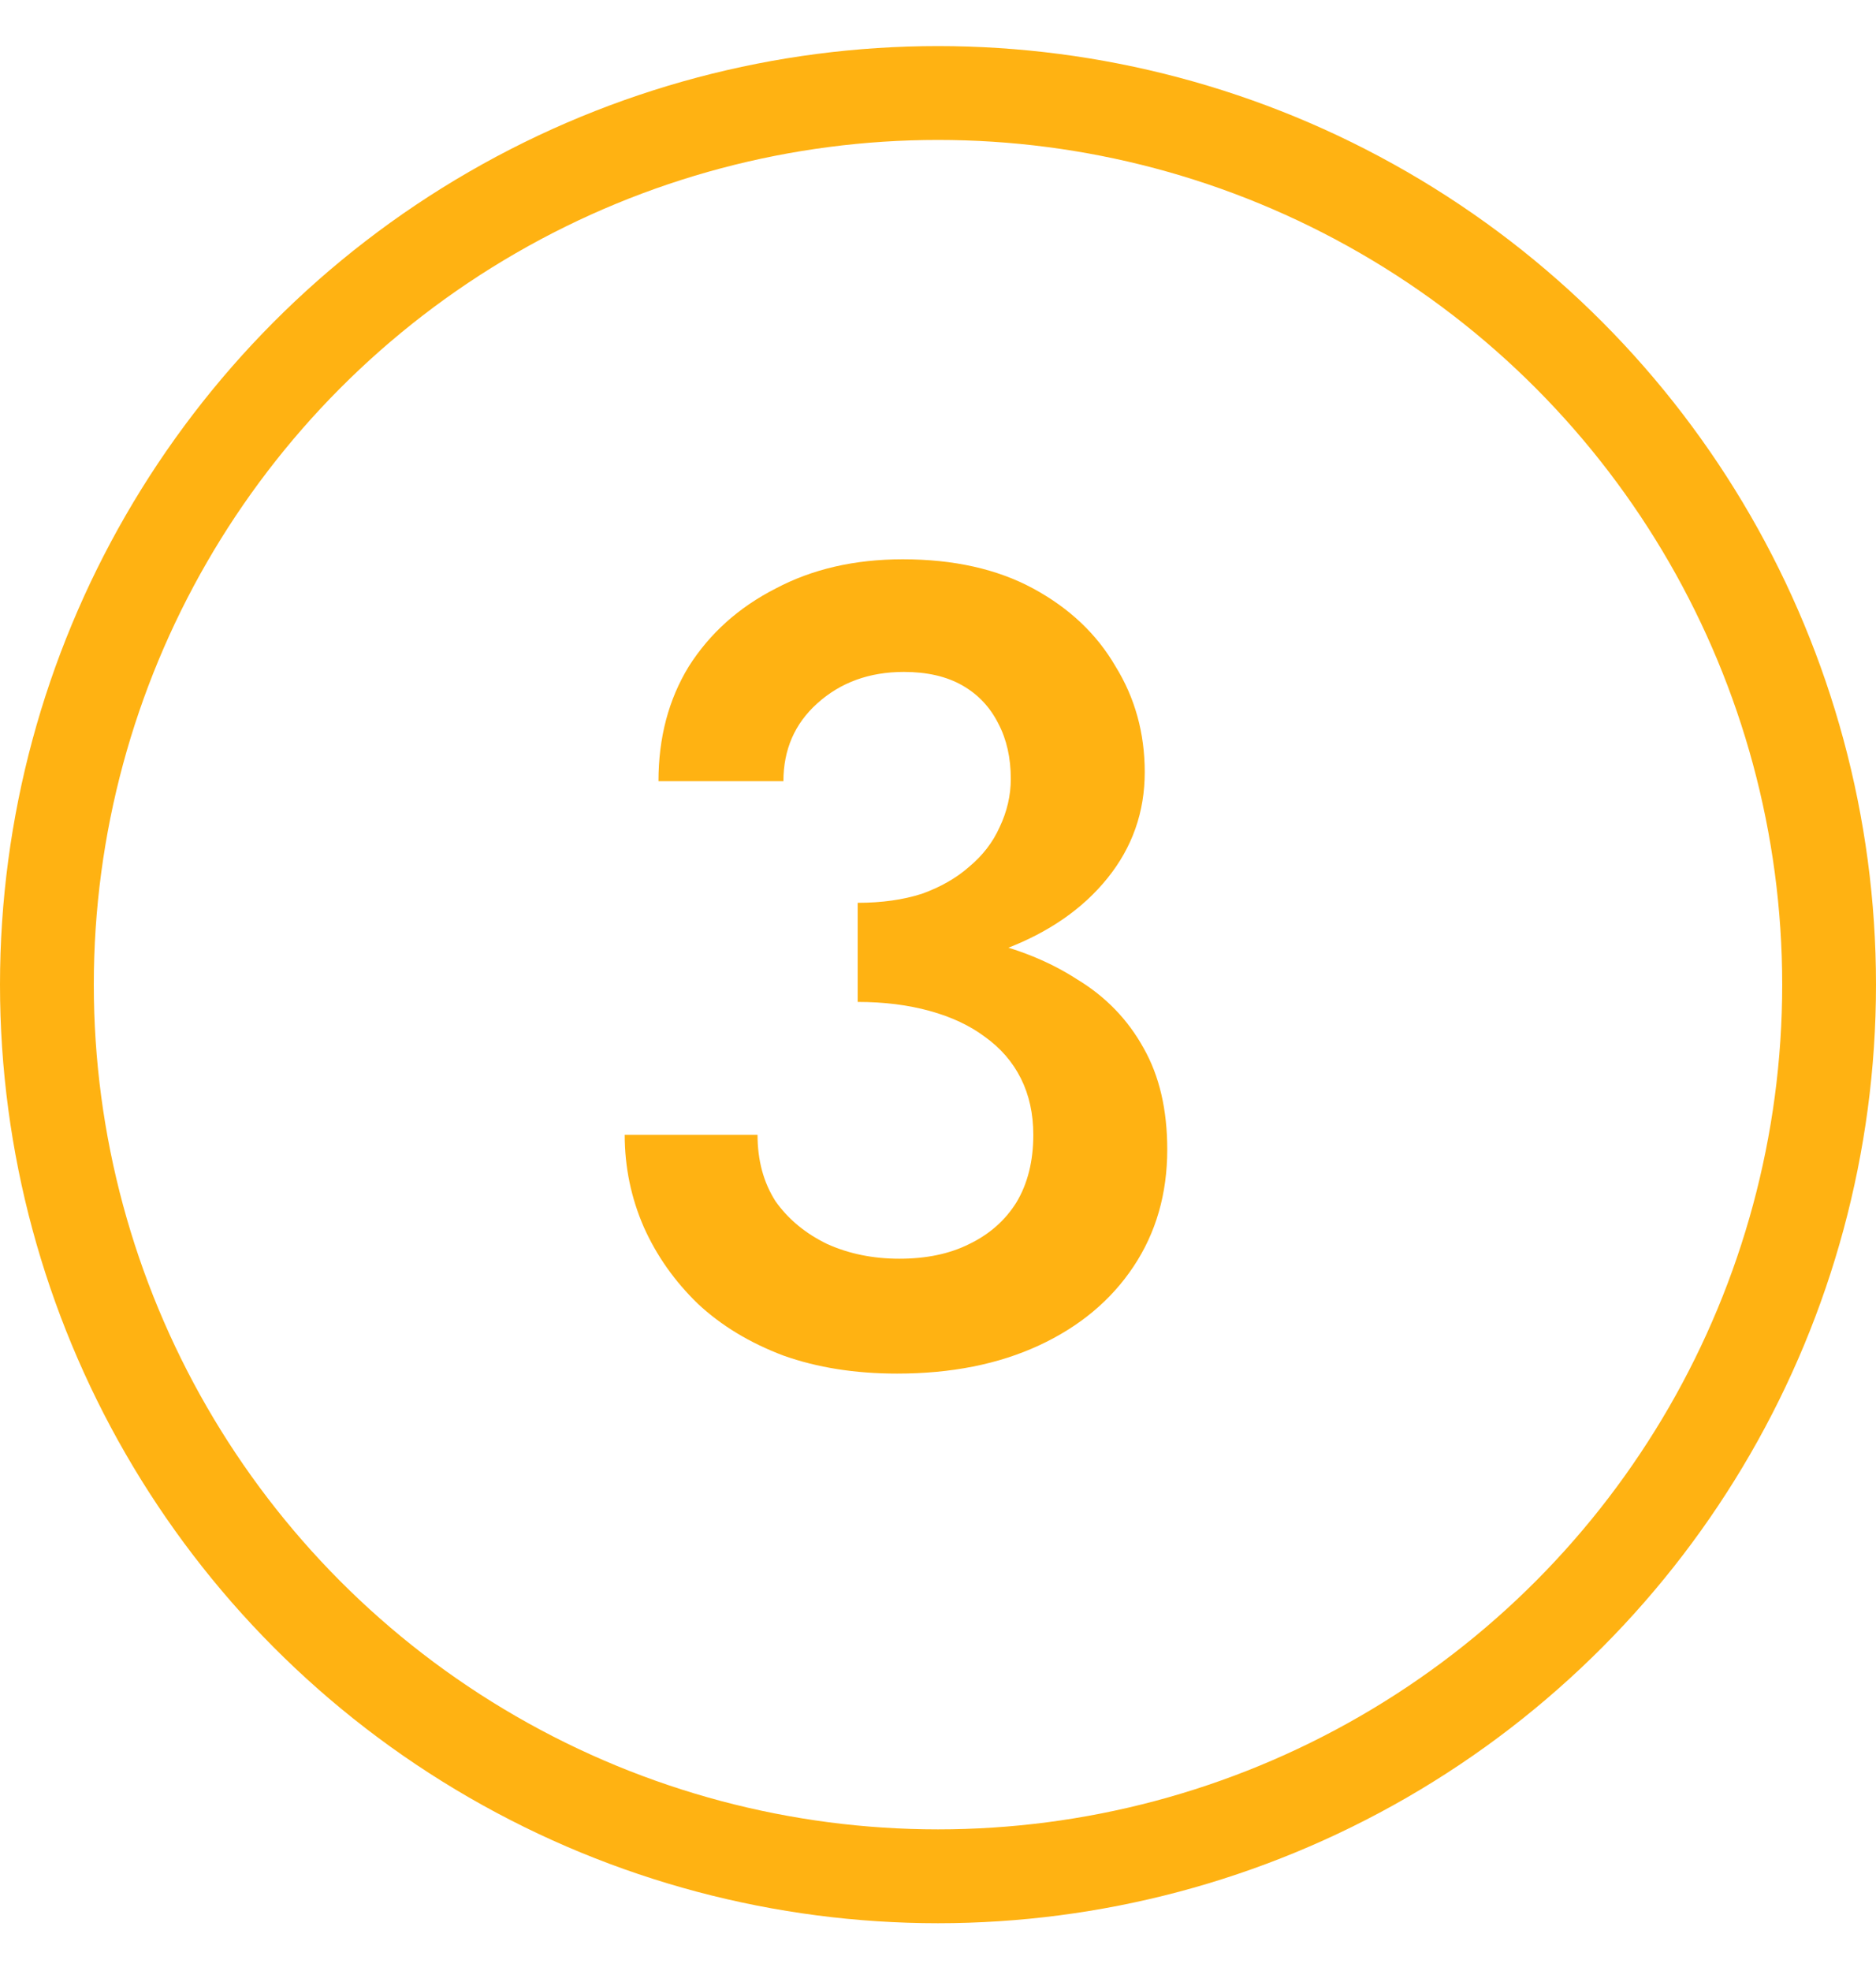 <?xml version="1.0" encoding="UTF-8"?> <svg xmlns="http://www.w3.org/2000/svg" width="20" height="21" viewBox="0 0 20 21" fill="none"><path d="M9.144 10.375V9.619C9.4 9.619 9.628 9.587 9.828 9.523C10.028 9.451 10.196 9.355 10.332 9.235C10.476 9.115 10.584 8.975 10.656 8.815C10.736 8.647 10.776 8.475 10.776 8.299C10.776 8.075 10.732 7.879 10.644 7.711C10.556 7.535 10.428 7.399 10.26 7.303C10.092 7.207 9.884 7.159 9.636 7.159C9.268 7.159 8.96 7.271 8.712 7.495C8.472 7.711 8.352 7.987 8.352 8.323H7.02C7.02 7.859 7.128 7.451 7.344 7.099C7.568 6.747 7.876 6.471 8.268 6.271C8.66 6.063 9.112 5.959 9.624 5.959C10.168 5.959 10.632 6.063 11.016 6.271C11.4 6.479 11.692 6.755 11.892 7.099C12.1 7.435 12.204 7.811 12.204 8.227C12.204 8.651 12.072 9.027 11.808 9.355C11.544 9.683 11.18 9.935 10.716 10.111C10.26 10.287 9.736 10.375 9.144 10.375ZM9.564 14.635C9.116 14.635 8.712 14.571 8.352 14.443C7.992 14.307 7.688 14.123 7.44 13.891C7.192 13.651 7 13.379 6.864 13.075C6.728 12.763 6.66 12.435 6.66 12.091H8.076C8.076 12.363 8.14 12.599 8.268 12.799C8.404 12.991 8.588 13.143 8.82 13.255C9.052 13.359 9.308 13.411 9.588 13.411C9.876 13.411 10.124 13.359 10.332 13.255C10.548 13.151 10.716 13.003 10.836 12.811C10.956 12.611 11.016 12.371 11.016 12.091C11.016 11.867 10.972 11.667 10.884 11.491C10.796 11.315 10.668 11.167 10.5 11.047C10.34 10.927 10.144 10.835 9.912 10.771C9.68 10.707 9.424 10.675 9.144 10.675V9.871C9.608 9.871 10.04 9.919 10.44 10.015C10.84 10.103 11.188 10.243 11.484 10.435C11.788 10.619 12.024 10.863 12.192 11.167C12.36 11.463 12.444 11.823 12.444 12.247C12.444 12.719 12.324 13.135 12.084 13.495C11.844 13.855 11.508 14.135 11.076 14.335C10.644 14.535 10.14 14.635 9.564 14.635Z" fill="#FFB212"></path><circle cx="10" cy="10.491" r="9.5" stroke="#FFB212"></circle></svg> 